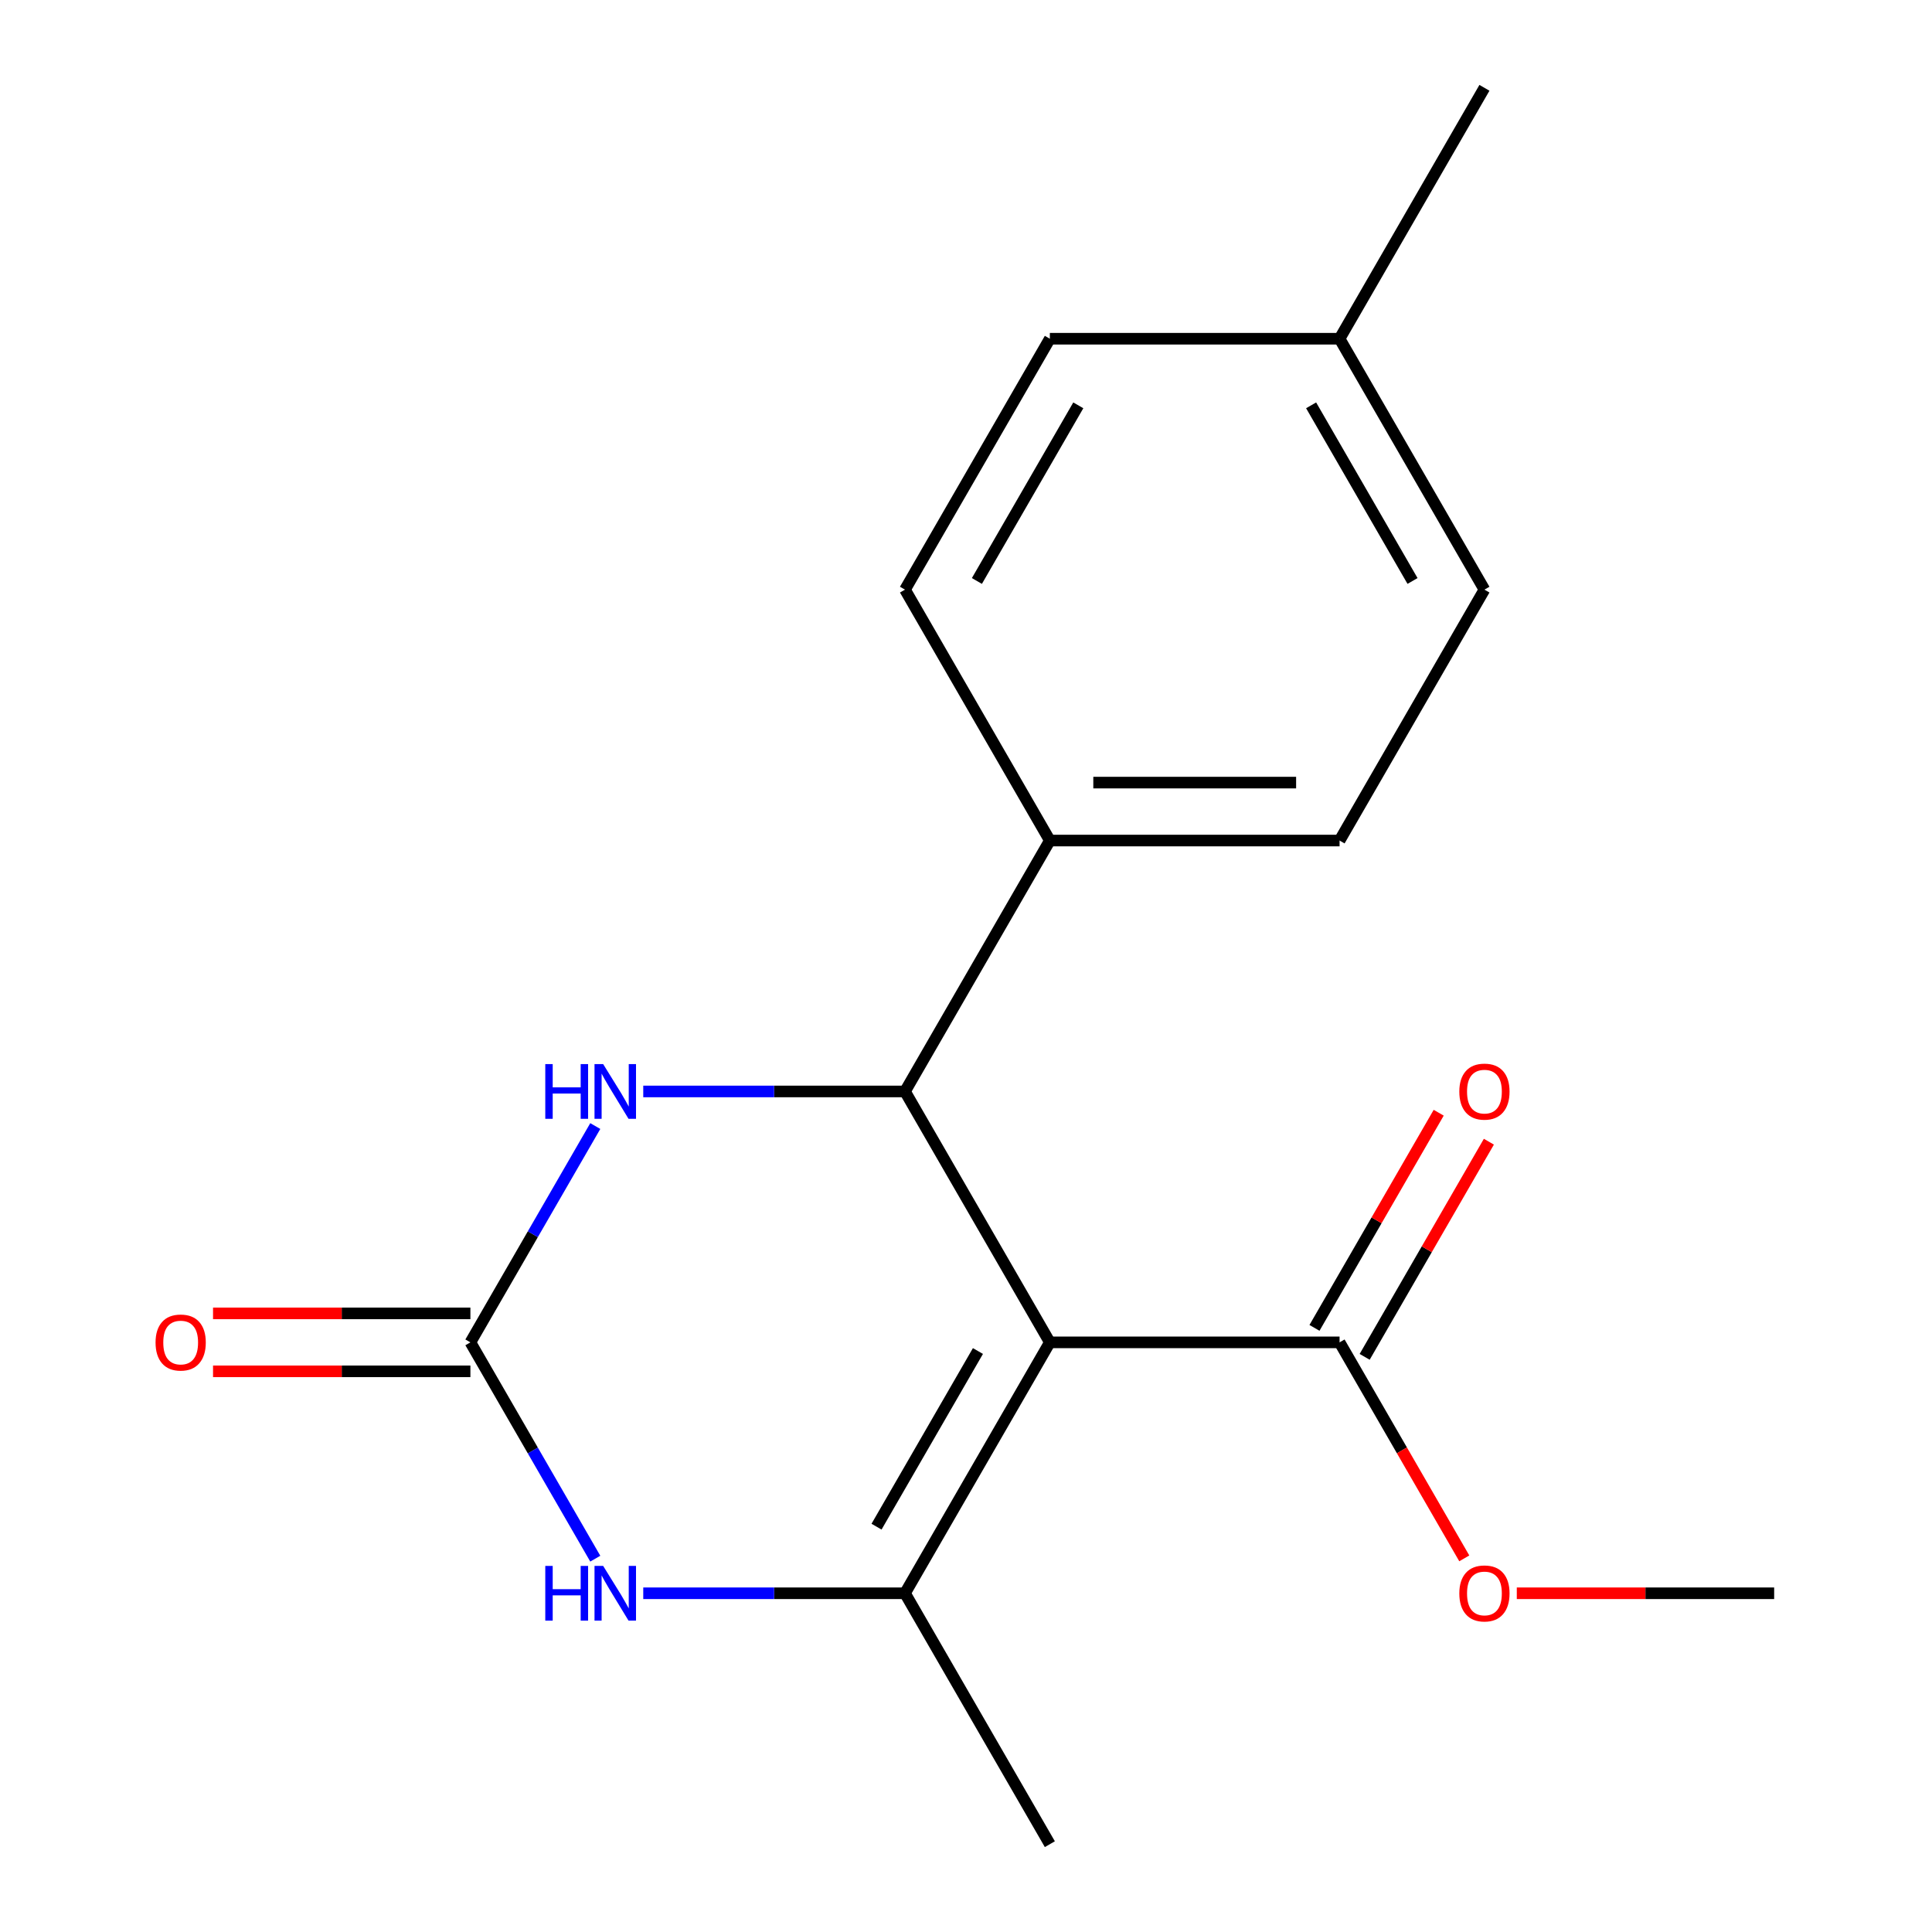 <?xml version='1.0' encoding='iso-8859-1'?>
<svg version='1.1' baseProfile='full'
              xmlns='http://www.w3.org/2000/svg'
                      xmlns:rdkit='http://www.rdkit.org/xml'
                      xmlns:xlink='http://www.w3.org/1999/xlink'
                  xml:space='preserve'
width='1000px' height='1000px' viewBox='0 0 1000 1000'>
<!-- END OF HEADER -->
<rect style='opacity:1.0;fill:#FFFFFF;stroke:none' width='1000' height='1000' x='0' y='0'> </rect>
<path class='bond-0' d='M 543.399,694.805 L 468.419,824.675' style='fill:none;fill-rule:evenodd;stroke:#000000;stroke-width:6px;stroke-linecap:butt;stroke-linejoin:miter;stroke-opacity:1' />
<path class='bond-0' d='M 506.178,699.29 L 453.692,790.199' style='fill:none;fill-rule:evenodd;stroke:#000000;stroke-width:6px;stroke-linecap:butt;stroke-linejoin:miter;stroke-opacity:1' />
<path class='bond-1' d='M 543.399,694.805 L 468.419,564.935' style='fill:none;fill-rule:evenodd;stroke:#000000;stroke-width:6px;stroke-linecap:butt;stroke-linejoin:miter;stroke-opacity:1' />
<path class='bond-5' d='M 543.399,694.805 L 693.36,694.805' style='fill:none;fill-rule:evenodd;stroke:#000000;stroke-width:6px;stroke-linecap:butt;stroke-linejoin:miter;stroke-opacity:1' />
<path class='bond-3' d='M 468.419,824.675 L 400.683,824.675' style='fill:none;fill-rule:evenodd;stroke:#000000;stroke-width:6px;stroke-linecap:butt;stroke-linejoin:miter;stroke-opacity:1' />
<path class='bond-3' d='M 400.683,824.675 L 332.947,824.675' style='fill:none;fill-rule:evenodd;stroke:#0000FF;stroke-width:6px;stroke-linecap:butt;stroke-linejoin:miter;stroke-opacity:1' />
<path class='bond-12' d='M 468.419,824.675 L 543.399,954.545' style='fill:none;fill-rule:evenodd;stroke:#000000;stroke-width:6px;stroke-linecap:butt;stroke-linejoin:miter;stroke-opacity:1' />
<path class='bond-4' d='M 468.419,564.935 L 400.683,564.935' style='fill:none;fill-rule:evenodd;stroke:#000000;stroke-width:6px;stroke-linecap:butt;stroke-linejoin:miter;stroke-opacity:1' />
<path class='bond-4' d='M 400.683,564.935 L 332.947,564.935' style='fill:none;fill-rule:evenodd;stroke:#0000FF;stroke-width:6px;stroke-linecap:butt;stroke-linejoin:miter;stroke-opacity:1' />
<path class='bond-6' d='M 468.419,564.935 L 543.399,435.065' style='fill:none;fill-rule:evenodd;stroke:#000000;stroke-width:6px;stroke-linecap:butt;stroke-linejoin:miter;stroke-opacity:1' />
<path class='bond-2' d='M 243.477,694.805 L 275.798,638.825' style='fill:none;fill-rule:evenodd;stroke:#000000;stroke-width:6px;stroke-linecap:butt;stroke-linejoin:miter;stroke-opacity:1' />
<path class='bond-2' d='M 275.798,638.825 L 308.118,582.844' style='fill:none;fill-rule:evenodd;stroke:#0000FF;stroke-width:6px;stroke-linecap:butt;stroke-linejoin:miter;stroke-opacity:1' />
<path class='bond-7' d='M 243.477,679.809 L 176.871,679.809' style='fill:none;fill-rule:evenodd;stroke:#000000;stroke-width:6px;stroke-linecap:butt;stroke-linejoin:miter;stroke-opacity:1' />
<path class='bond-7' d='M 176.871,679.809 L 110.265,679.809' style='fill:none;fill-rule:evenodd;stroke:#FF0000;stroke-width:6px;stroke-linecap:butt;stroke-linejoin:miter;stroke-opacity:1' />
<path class='bond-7' d='M 243.477,709.801 L 176.871,709.801' style='fill:none;fill-rule:evenodd;stroke:#000000;stroke-width:6px;stroke-linecap:butt;stroke-linejoin:miter;stroke-opacity:1' />
<path class='bond-7' d='M 176.871,709.801 L 110.265,709.801' style='fill:none;fill-rule:evenodd;stroke:#FF0000;stroke-width:6px;stroke-linecap:butt;stroke-linejoin:miter;stroke-opacity:1' />
<path class='bond-18' d='M 243.477,694.805 L 275.798,750.786' style='fill:none;fill-rule:evenodd;stroke:#000000;stroke-width:6px;stroke-linecap:butt;stroke-linejoin:miter;stroke-opacity:1' />
<path class='bond-18' d='M 275.798,750.786 L 308.118,806.766' style='fill:none;fill-rule:evenodd;stroke:#0000FF;stroke-width:6px;stroke-linecap:butt;stroke-linejoin:miter;stroke-opacity:1' />
<path class='bond-8' d='M 706.347,702.303 L 738.495,646.623' style='fill:none;fill-rule:evenodd;stroke:#000000;stroke-width:6px;stroke-linecap:butt;stroke-linejoin:miter;stroke-opacity:1' />
<path class='bond-8' d='M 738.495,646.623 L 770.642,590.942' style='fill:none;fill-rule:evenodd;stroke:#FF0000;stroke-width:6px;stroke-linecap:butt;stroke-linejoin:miter;stroke-opacity:1' />
<path class='bond-8' d='M 680.373,687.307 L 712.521,631.627' style='fill:none;fill-rule:evenodd;stroke:#000000;stroke-width:6px;stroke-linecap:butt;stroke-linejoin:miter;stroke-opacity:1' />
<path class='bond-8' d='M 712.521,631.627 L 744.668,575.946' style='fill:none;fill-rule:evenodd;stroke:#FF0000;stroke-width:6px;stroke-linecap:butt;stroke-linejoin:miter;stroke-opacity:1' />
<path class='bond-11' d='M 693.36,694.805 L 725.635,750.706' style='fill:none;fill-rule:evenodd;stroke:#000000;stroke-width:6px;stroke-linecap:butt;stroke-linejoin:miter;stroke-opacity:1' />
<path class='bond-11' d='M 725.635,750.706 L 757.909,806.606' style='fill:none;fill-rule:evenodd;stroke:#FF0000;stroke-width:6px;stroke-linecap:butt;stroke-linejoin:miter;stroke-opacity:1' />
<path class='bond-9' d='M 543.399,435.065 L 693.36,435.065' style='fill:none;fill-rule:evenodd;stroke:#000000;stroke-width:6px;stroke-linecap:butt;stroke-linejoin:miter;stroke-opacity:1' />
<path class='bond-9' d='M 565.894,405.073 L 670.866,405.073' style='fill:none;fill-rule:evenodd;stroke:#000000;stroke-width:6px;stroke-linecap:butt;stroke-linejoin:miter;stroke-opacity:1' />
<path class='bond-10' d='M 543.399,435.065 L 468.419,305.195' style='fill:none;fill-rule:evenodd;stroke:#000000;stroke-width:6px;stroke-linecap:butt;stroke-linejoin:miter;stroke-opacity:1' />
<path class='bond-14' d='M 693.36,435.065 L 768.341,305.195' style='fill:none;fill-rule:evenodd;stroke:#000000;stroke-width:6px;stroke-linecap:butt;stroke-linejoin:miter;stroke-opacity:1' />
<path class='bond-13' d='M 468.419,305.195 L 543.399,175.325' style='fill:none;fill-rule:evenodd;stroke:#000000;stroke-width:6px;stroke-linecap:butt;stroke-linejoin:miter;stroke-opacity:1' />
<path class='bond-13' d='M 505.64,300.71 L 558.126,209.801' style='fill:none;fill-rule:evenodd;stroke:#000000;stroke-width:6px;stroke-linecap:butt;stroke-linejoin:miter;stroke-opacity:1' />
<path class='bond-17' d='M 785.09,824.675 L 851.696,824.675' style='fill:none;fill-rule:evenodd;stroke:#FF0000;stroke-width:6px;stroke-linecap:butt;stroke-linejoin:miter;stroke-opacity:1' />
<path class='bond-17' d='M 851.696,824.675 L 918.302,824.675' style='fill:none;fill-rule:evenodd;stroke:#000000;stroke-width:6px;stroke-linecap:butt;stroke-linejoin:miter;stroke-opacity:1' />
<path class='bond-15' d='M 543.399,175.325 L 693.36,175.325' style='fill:none;fill-rule:evenodd;stroke:#000000;stroke-width:6px;stroke-linecap:butt;stroke-linejoin:miter;stroke-opacity:1' />
<path class='bond-19' d='M 768.341,305.195 L 693.36,175.325' style='fill:none;fill-rule:evenodd;stroke:#000000;stroke-width:6px;stroke-linecap:butt;stroke-linejoin:miter;stroke-opacity:1' />
<path class='bond-19' d='M 731.12,300.71 L 678.634,209.801' style='fill:none;fill-rule:evenodd;stroke:#000000;stroke-width:6px;stroke-linecap:butt;stroke-linejoin:miter;stroke-opacity:1' />
<path class='bond-16' d='M 693.36,175.325 L 768.341,45.455' style='fill:none;fill-rule:evenodd;stroke:#000000;stroke-width:6px;stroke-linecap:butt;stroke-linejoin:miter;stroke-opacity:1' />
<path  class='atom-4' d='M 282.238 810.515
L 286.078 810.515
L 286.078 822.555
L 300.558 822.555
L 300.558 810.515
L 304.398 810.515
L 304.398 838.835
L 300.558 838.835
L 300.558 825.755
L 286.078 825.755
L 286.078 838.835
L 282.238 838.835
L 282.238 810.515
' fill='#0000FF'/>
<path  class='atom-4' d='M 312.198 810.515
L 321.478 825.515
Q 322.398 826.995, 323.878 829.675
Q 325.358 832.355, 325.438 832.515
L 325.438 810.515
L 329.198 810.515
L 329.198 838.835
L 325.318 838.835
L 315.358 822.435
Q 314.198 820.515, 312.958 818.315
Q 311.758 816.115, 311.398 815.435
L 311.398 838.835
L 307.718 838.835
L 307.718 810.515
L 312.198 810.515
' fill='#0000FF'/>
<path  class='atom-5' d='M 282.238 550.775
L 286.078 550.775
L 286.078 562.815
L 300.558 562.815
L 300.558 550.775
L 304.398 550.775
L 304.398 579.095
L 300.558 579.095
L 300.558 566.015
L 286.078 566.015
L 286.078 579.095
L 282.238 579.095
L 282.238 550.775
' fill='#0000FF'/>
<path  class='atom-5' d='M 312.198 550.775
L 321.478 565.775
Q 322.398 567.255, 323.878 569.935
Q 325.358 572.615, 325.438 572.775
L 325.438 550.775
L 329.198 550.775
L 329.198 579.095
L 325.318 579.095
L 315.358 562.695
Q 314.198 560.775, 312.958 558.575
Q 311.758 556.375, 311.398 555.695
L 311.398 579.095
L 307.718 579.095
L 307.718 550.775
L 312.198 550.775
' fill='#0000FF'/>
<path  class='atom-8' d='M 80.516 694.885
Q 80.516 688.085, 83.876 684.285
Q 87.236 680.485, 93.516 680.485
Q 99.796 680.485, 103.156 684.285
Q 106.516 688.085, 106.516 694.885
Q 106.516 701.765, 103.116 705.685
Q 99.716 709.565, 93.516 709.565
Q 87.276 709.565, 83.876 705.685
Q 80.516 701.805, 80.516 694.885
M 93.516 706.365
Q 97.836 706.365, 100.156 703.485
Q 102.516 700.565, 102.516 694.885
Q 102.516 689.325, 100.156 686.525
Q 97.836 683.685, 93.516 683.685
Q 89.196 683.685, 86.836 686.485
Q 84.516 689.285, 84.516 694.885
Q 84.516 700.605, 86.836 703.485
Q 89.196 706.365, 93.516 706.365
' fill='#FF0000'/>
<path  class='atom-9' d='M 755.341 565.015
Q 755.341 558.215, 758.701 554.415
Q 762.061 550.615, 768.341 550.615
Q 774.621 550.615, 777.981 554.415
Q 781.341 558.215, 781.341 565.015
Q 781.341 571.895, 777.941 575.815
Q 774.541 579.695, 768.341 579.695
Q 762.101 579.695, 758.701 575.815
Q 755.341 571.935, 755.341 565.015
M 768.341 576.495
Q 772.661 576.495, 774.981 573.615
Q 777.341 570.695, 777.341 565.015
Q 777.341 559.455, 774.981 556.655
Q 772.661 553.815, 768.341 553.815
Q 764.021 553.815, 761.661 556.615
Q 759.341 559.415, 759.341 565.015
Q 759.341 570.735, 761.661 573.615
Q 764.021 576.495, 768.341 576.495
' fill='#FF0000'/>
<path  class='atom-12' d='M 755.341 824.755
Q 755.341 817.955, 758.701 814.155
Q 762.061 810.355, 768.341 810.355
Q 774.621 810.355, 777.981 814.155
Q 781.341 817.955, 781.341 824.755
Q 781.341 831.635, 777.941 835.555
Q 774.541 839.435, 768.341 839.435
Q 762.101 839.435, 758.701 835.555
Q 755.341 831.675, 755.341 824.755
M 768.341 836.235
Q 772.661 836.235, 774.981 833.355
Q 777.341 830.435, 777.341 824.755
Q 777.341 819.195, 774.981 816.395
Q 772.661 813.555, 768.341 813.555
Q 764.021 813.555, 761.661 816.355
Q 759.341 819.155, 759.341 824.755
Q 759.341 830.475, 761.661 833.355
Q 764.021 836.235, 768.341 836.235
' fill='#FF0000'/>
</svg>
